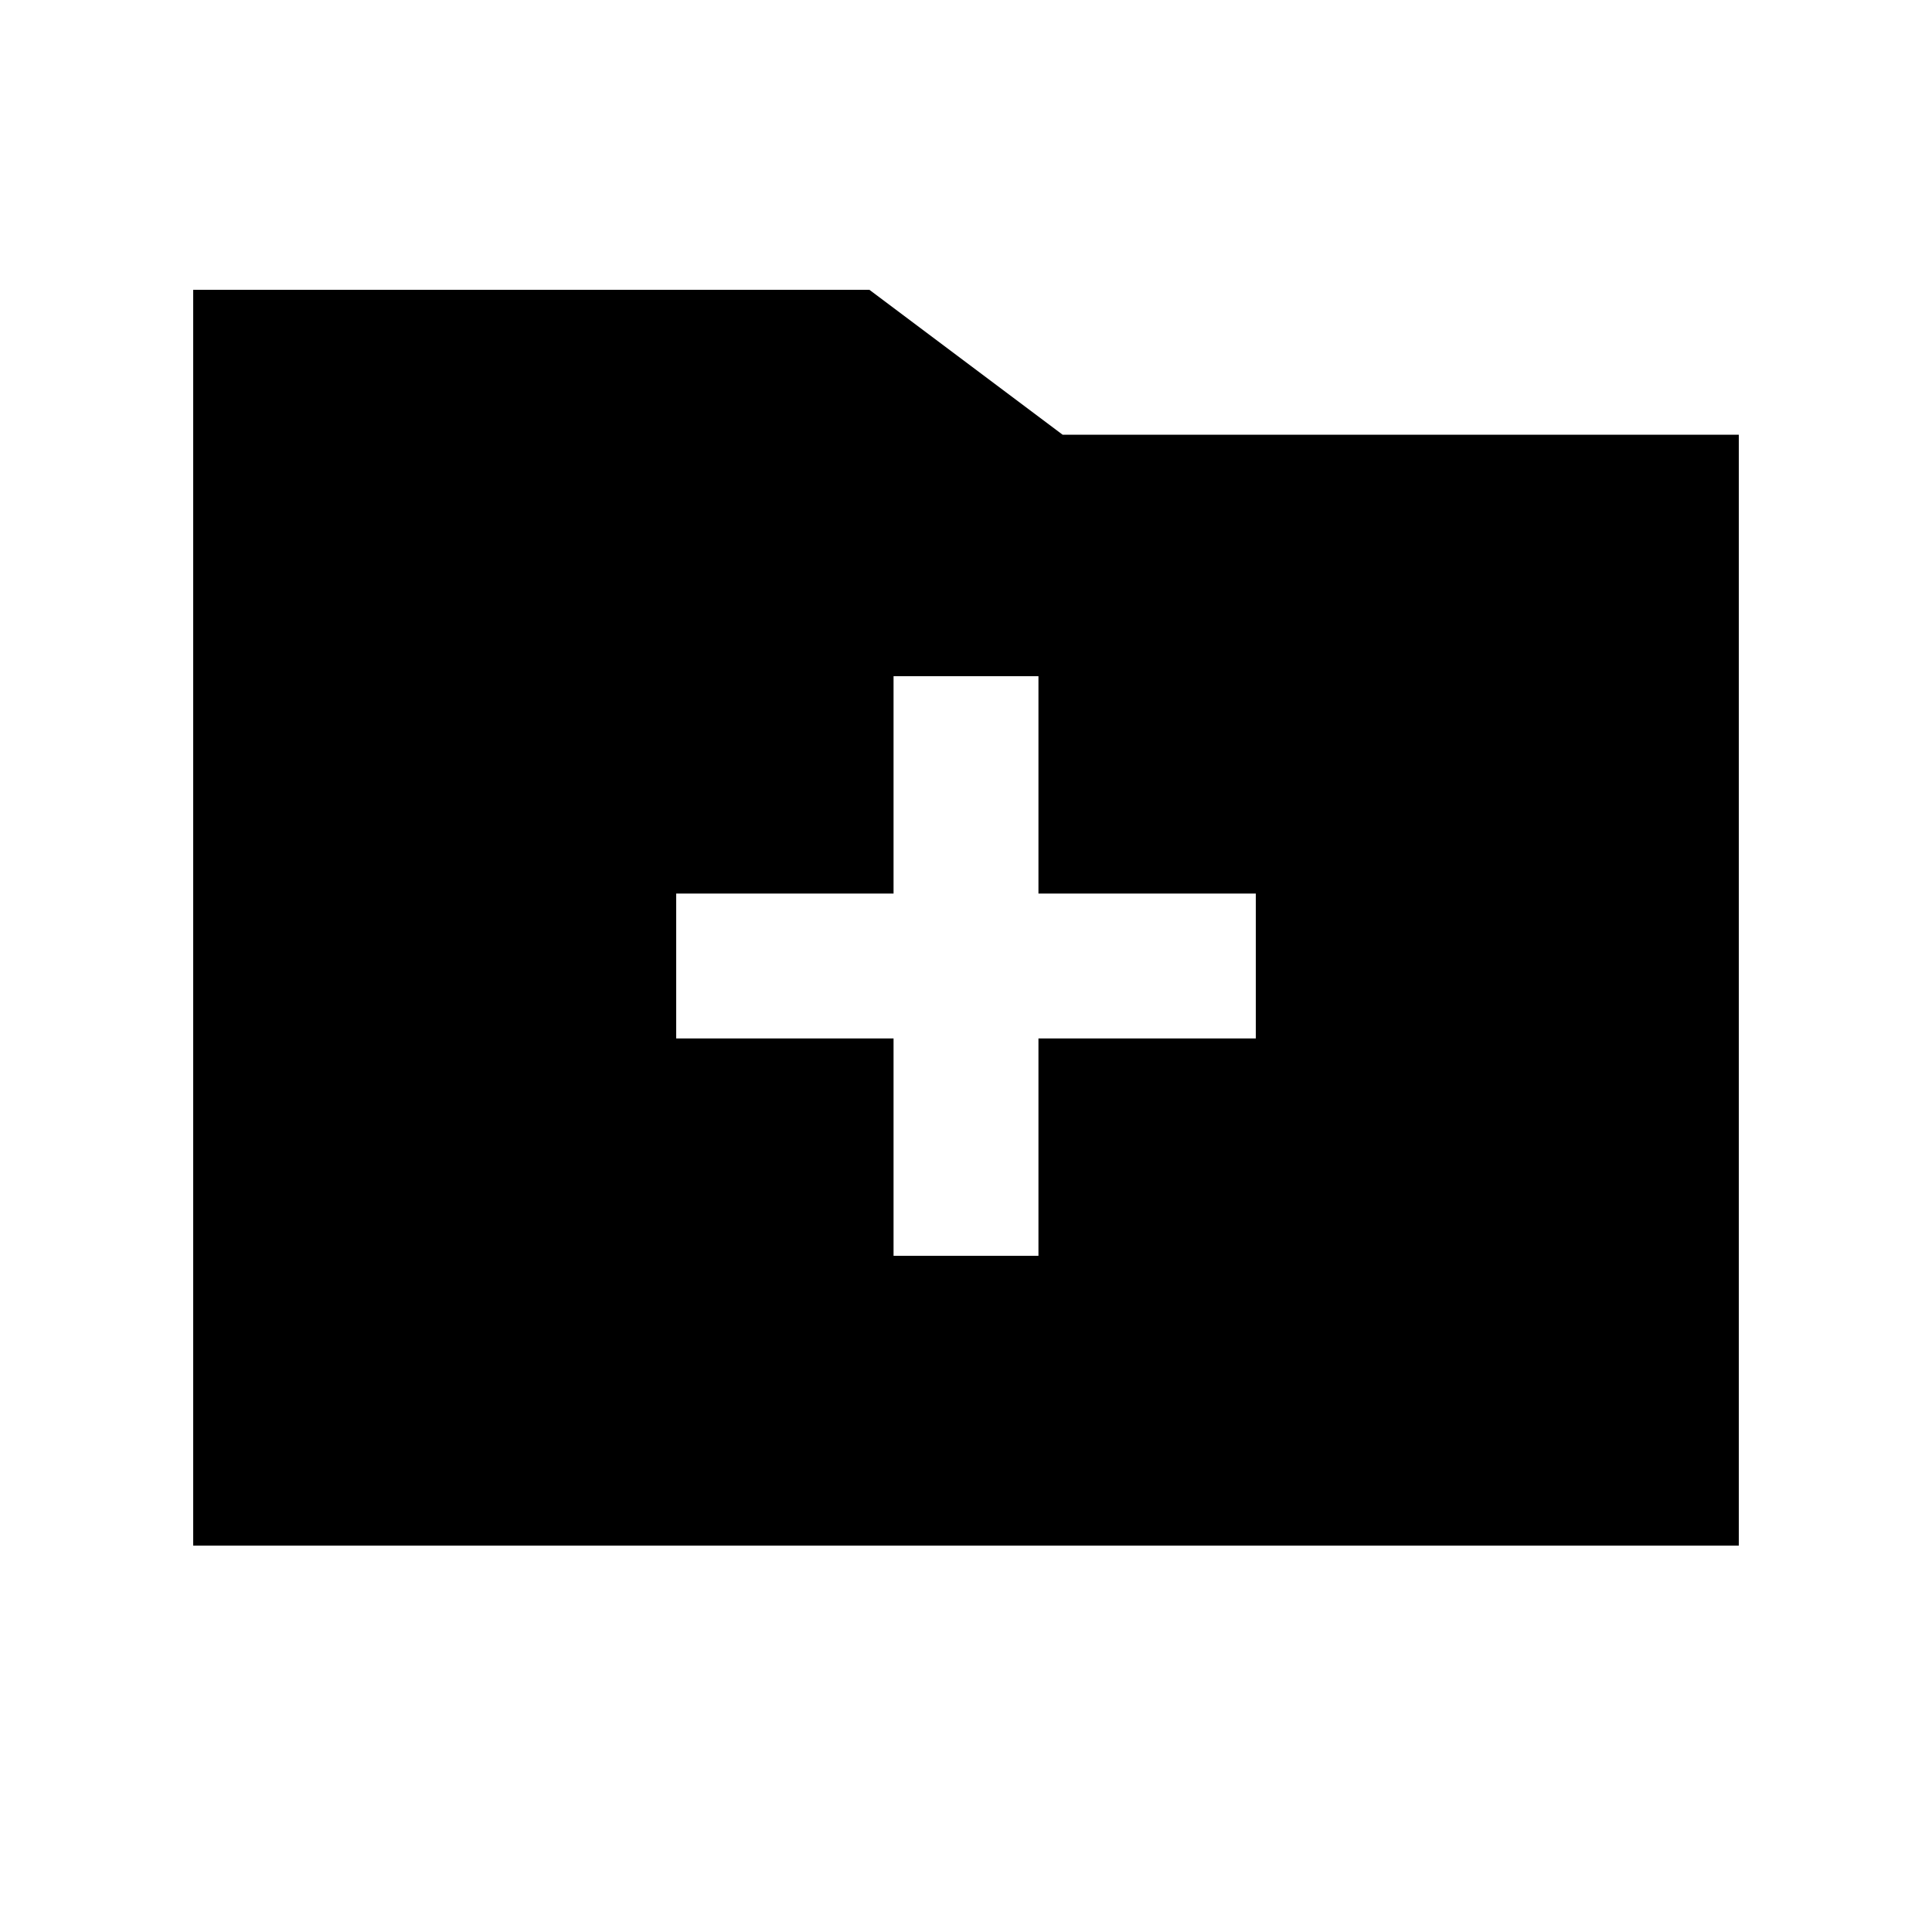 <svg xmlns="http://www.w3.org/2000/svg" viewBox="0 0 640 640"><!--! Font Awesome Pro 7.1.0 by @fontawesome - https://fontawesome.com License - https://fontawesome.com/license (Commercial License) Copyright 2025 Fonticons, Inc. --><path fill="currentColor" d="M576 512L64 512L64 96L288 96L352 144L576 144L576 512zM296 416L344 416L344 344L416 344L416 296L344 296L344 224L296 224L296 296L224 296L224 344L296 344L296 416z"/></svg>